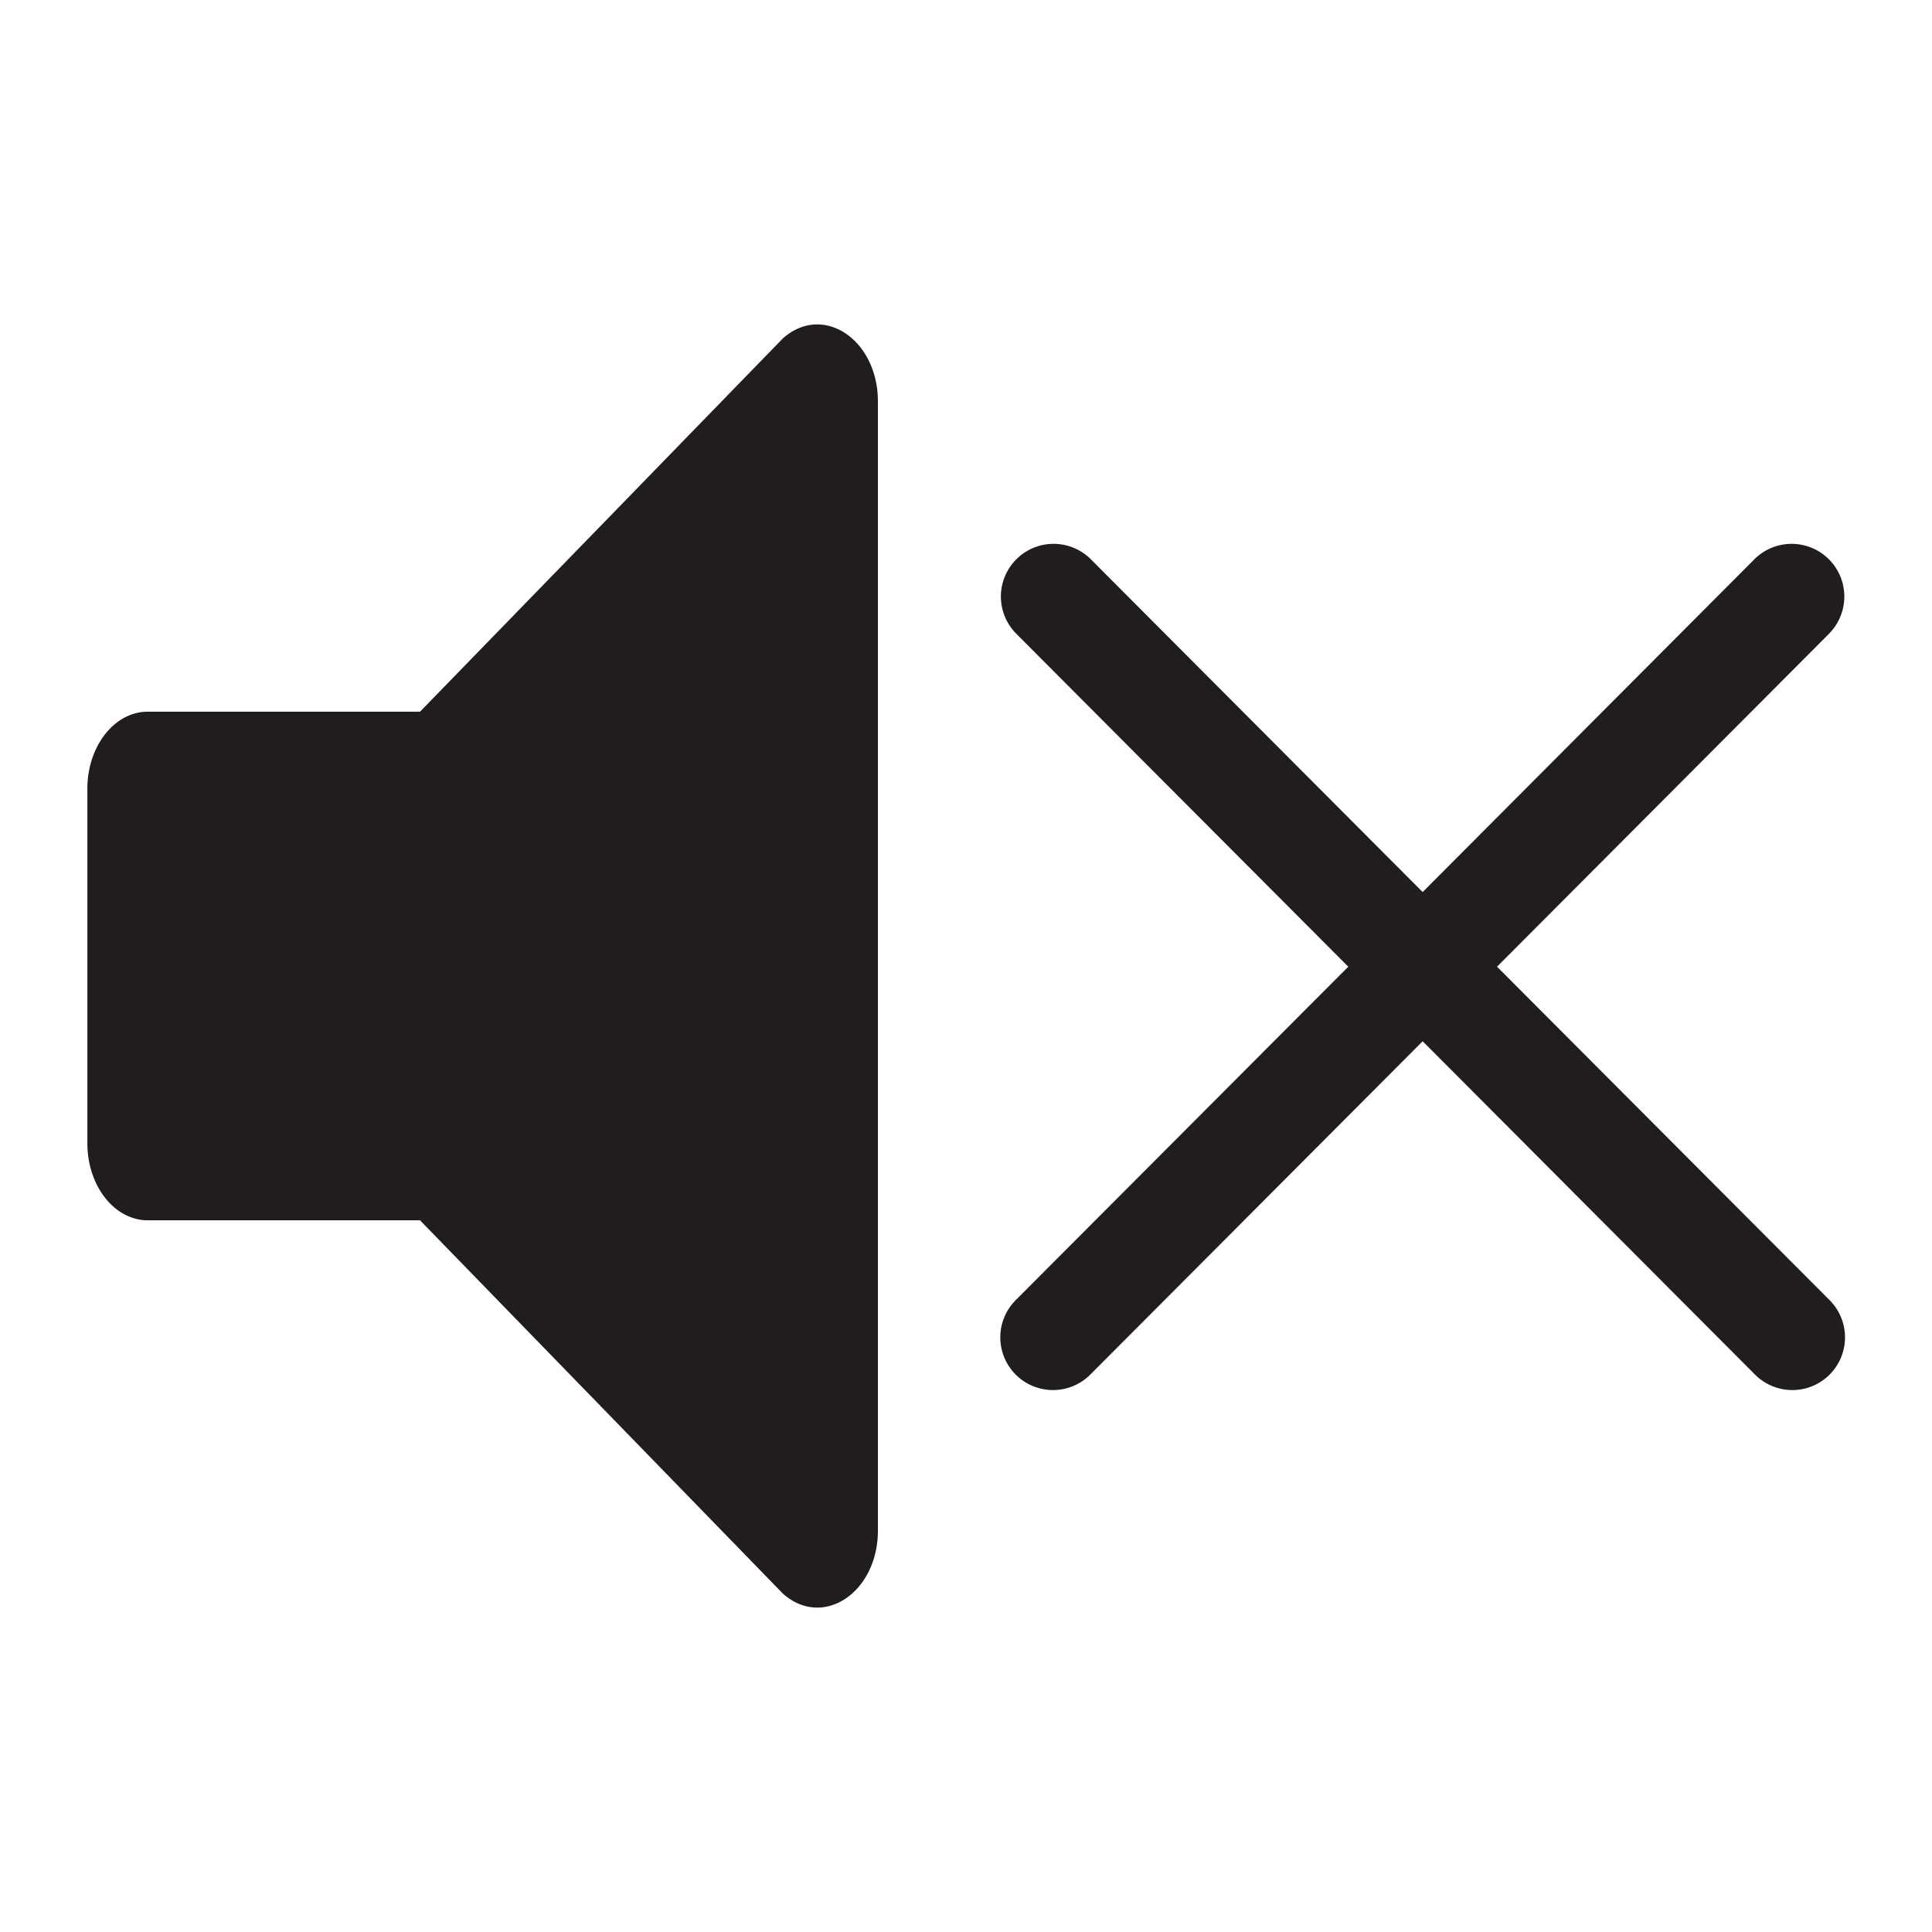 <svg xmlns="http://www.w3.org/2000/svg" viewBox="0 0 22 22" width="22" height="22">
    <path fill-rule="evenodd" clip-rule="evenodd" d="M8.915 18.147c.456.405 1.082-.011 1.082-.72V4.573c0-.708-.626-1.125-1.082-.72L4.783 8.104h-3.1c-.38 0-.688.393-.688.877v4.038c0 .485.308.877.689.877h3.099l4.132 4.251zM20.83 7.213a.6.6 0 0 0-.85-.847l-3.78 3.792-3.781-3.792a.6.6 0 0 0-.85.847l3.784 3.795-3.784 3.794a.6.6 0 1 0 .85.847l3.781-3.792 3.781 3.792a.6.6 0 1 0 .85-.847l-3.784-3.794 3.784-3.795z" fill="#221D1D"/>
</svg>